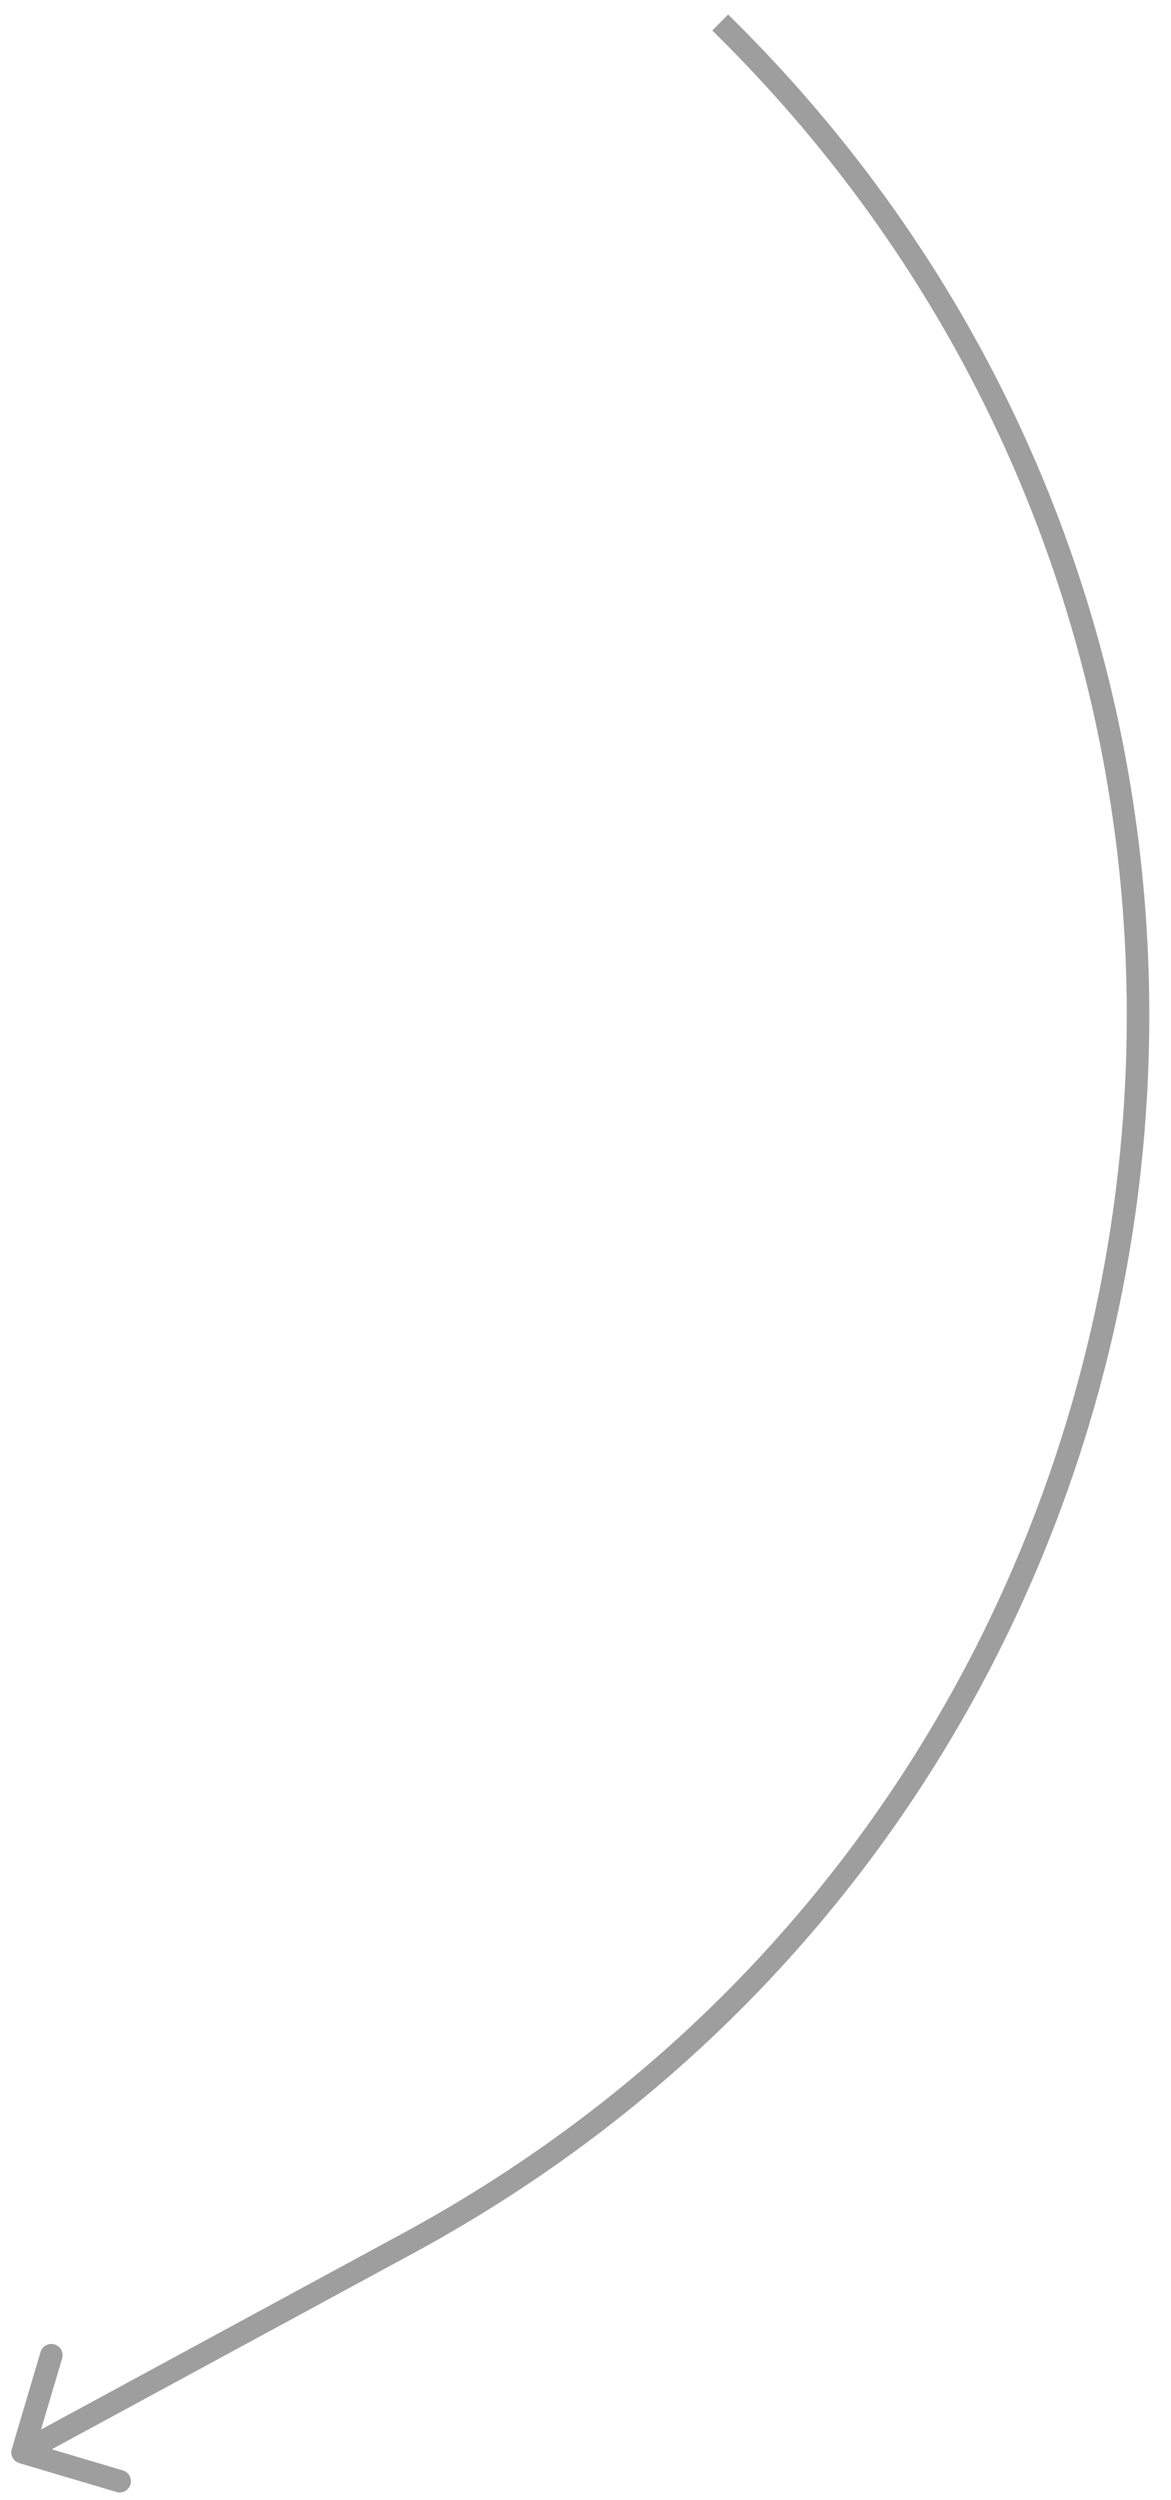 <?xml version="1.0" encoding="UTF-8"?> <svg xmlns="http://www.w3.org/2000/svg" width="52" height="111" viewBox="0 0 52 111" fill="none"> <path d="M18.137 99.601L17.898 99.162L18.137 99.601ZM0.521 108.752C0.442 109.017 0.593 109.295 0.858 109.374L5.172 110.654C5.436 110.732 5.715 110.582 5.793 110.317C5.872 110.052 5.721 109.774 5.456 109.695L1.622 108.557L2.76 104.723C2.838 104.458 2.687 104.18 2.423 104.101C2.158 104.022 1.879 104.173 1.801 104.438L0.521 108.752ZM17.898 99.162L0.762 108.455L1.238 109.334L18.375 100.041L17.898 99.162ZM31.631 1.357C61.109 30.281 54.202 79.474 17.898 99.162L18.375 100.041C55.27 80.033 62.29 30.038 32.331 0.643L31.631 1.357Z" fill="black" fill-opacity="0.38"></path> </svg> 